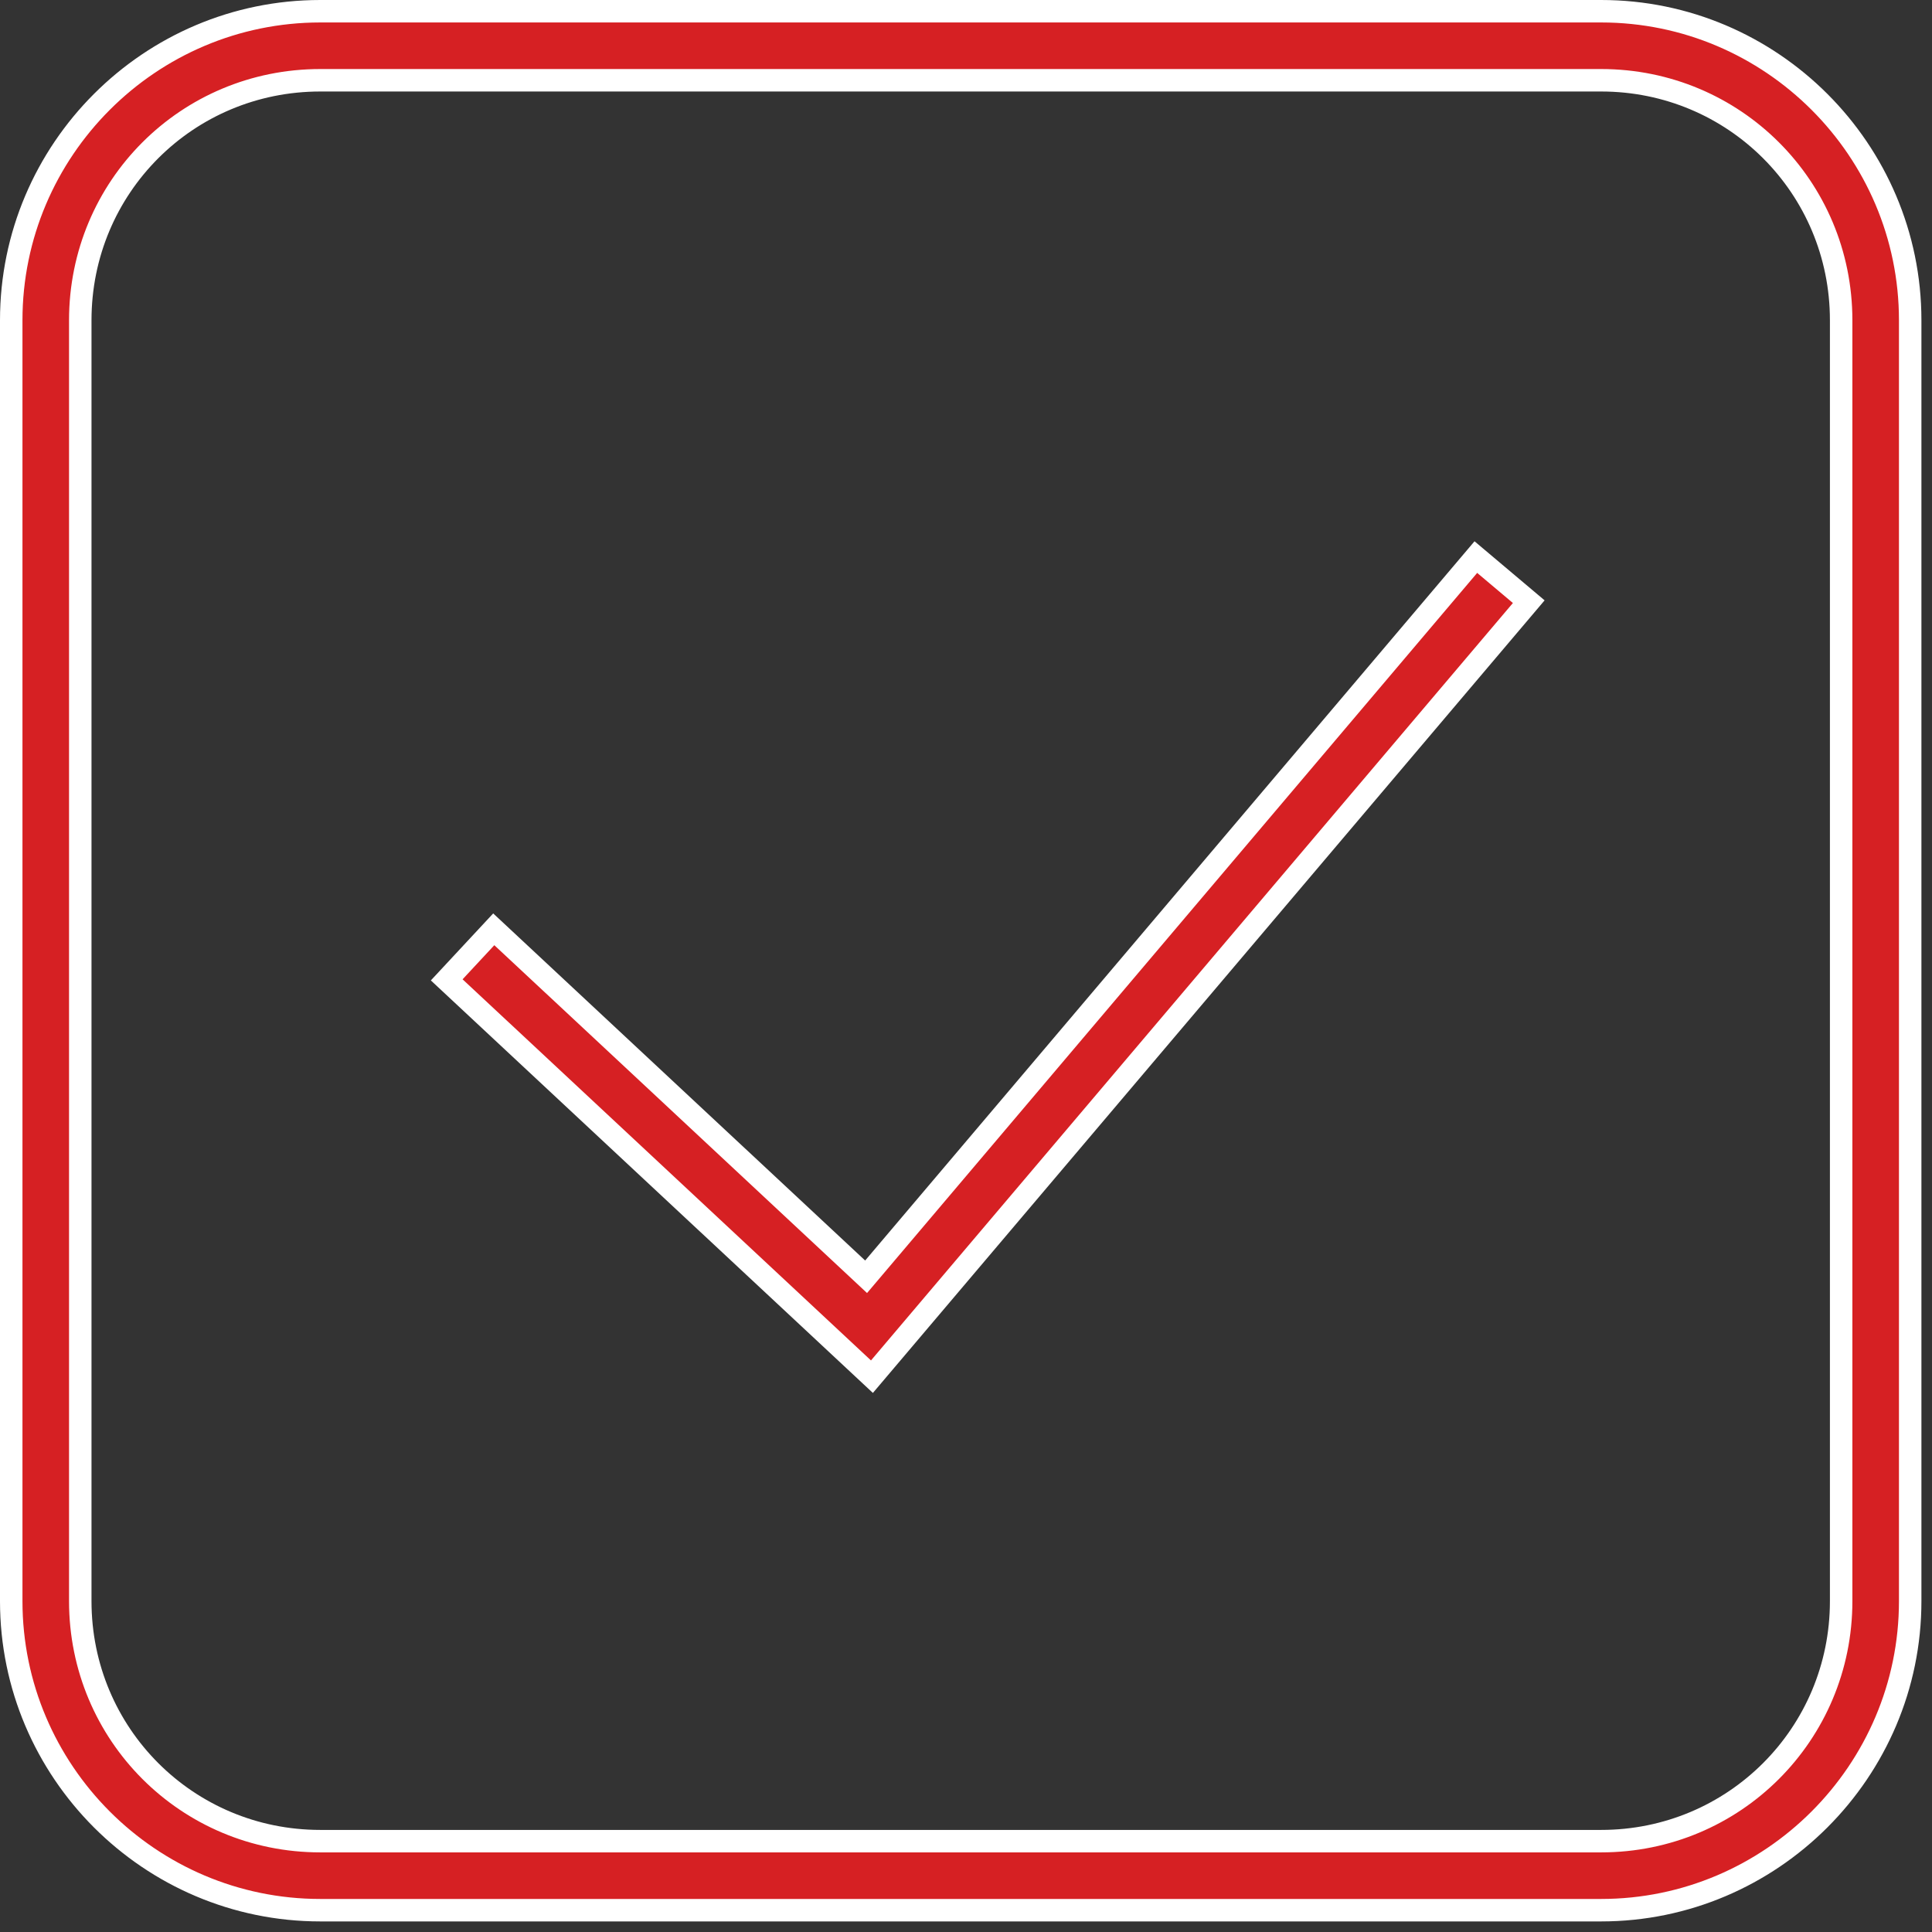 <svg width="86" height="86" viewBox="0 0 86 86" fill="none" xmlns="http://www.w3.org/2000/svg">
<rect x="0" y="0" width="86" height="86" fill="#333333" stroke="none"/>
<path d="M68.05 26.783L38.813 61.281L19.885 43.617L21.979 41.367L38.17 56.476L38.553 56.834L38.892 56.434L65.695 24.798L68.05 26.783ZM0.5 14.256C0.5 6.675 6.675 0.5 14.256 0.5H71.273C78.847 0.5 85.029 6.675 85.029 14.256V71.273C85.029 78.846 78.846 85.029 71.273 85.029H14.256C6.675 85.029 0.5 78.847 0.5 71.273V14.256ZM71.273 3.573H14.256C8.327 3.573 3.573 8.327 3.573 14.256V71.273C3.573 77.193 8.327 81.956 14.256 81.956H71.273C77.194 81.956 81.956 77.194 81.956 71.273V14.256C81.956 8.327 77.193 3.573 71.273 3.573Z" fill="#D62023" stroke="white"/>
</svg>
